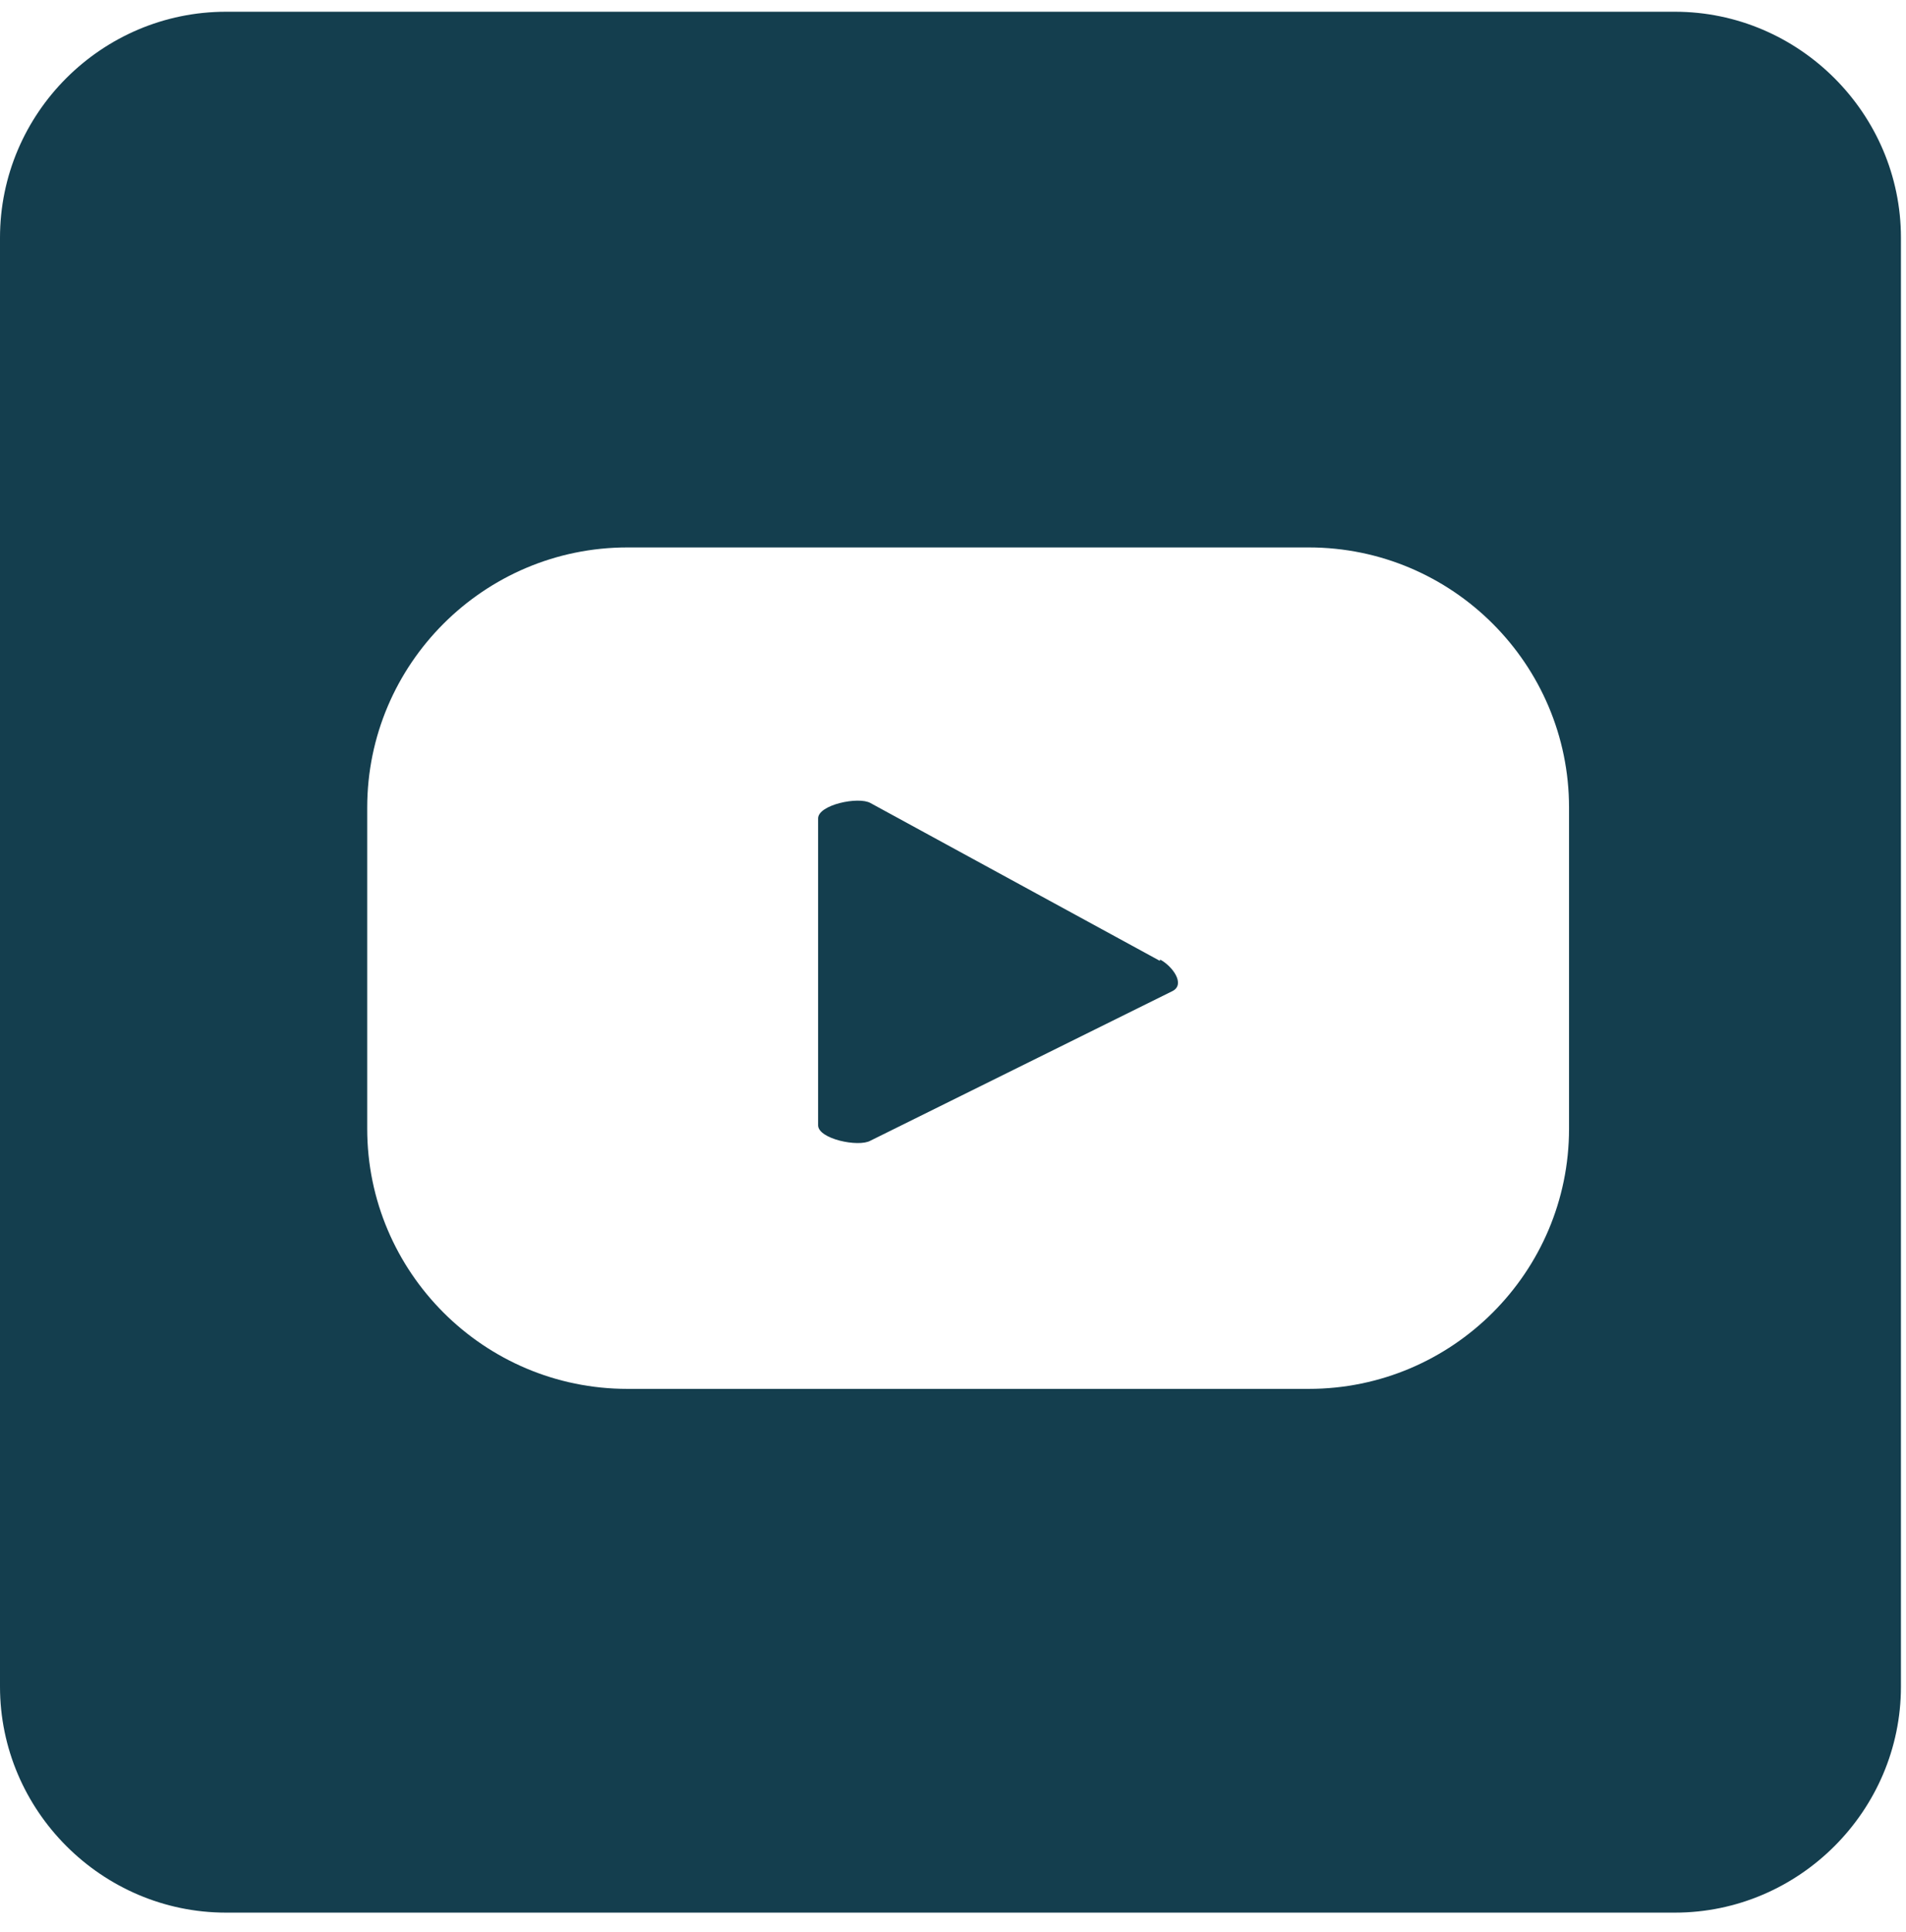 <svg width="76" height="77" viewBox="0 0 76 77" fill="none" xmlns="http://www.w3.org/2000/svg">
<path d="M46.242 38.293L34.71 32.007C34.233 31.735 32.621 32.075 32.621 32.62V44.85C32.621 45.395 34.233 45.735 34.71 45.463L46.764 39.495C47.263 39.223 46.764 38.52 46.264 38.247L46.242 38.293Z" fill="#143E4E"/>
<path d="M66.786 0.468H9.012C4.063 0.468 0 4.506 0 9.476V67.223C0 72.169 4.063 76.231 9.012 76.231H66.786C71.735 76.231 75.798 72.169 75.798 67.223V9.476C75.798 4.529 71.735 0.468 66.786 0.468ZM62.564 44.986C62.564 50.704 57.91 55.356 52.189 55.356H25.016C19.296 55.356 14.642 50.704 14.642 44.986V32.189C14.642 26.471 19.296 21.819 25.016 21.819H52.189C57.91 21.819 62.564 26.471 62.564 32.189V44.986Z" fill="#143E4E"/>
</svg>
